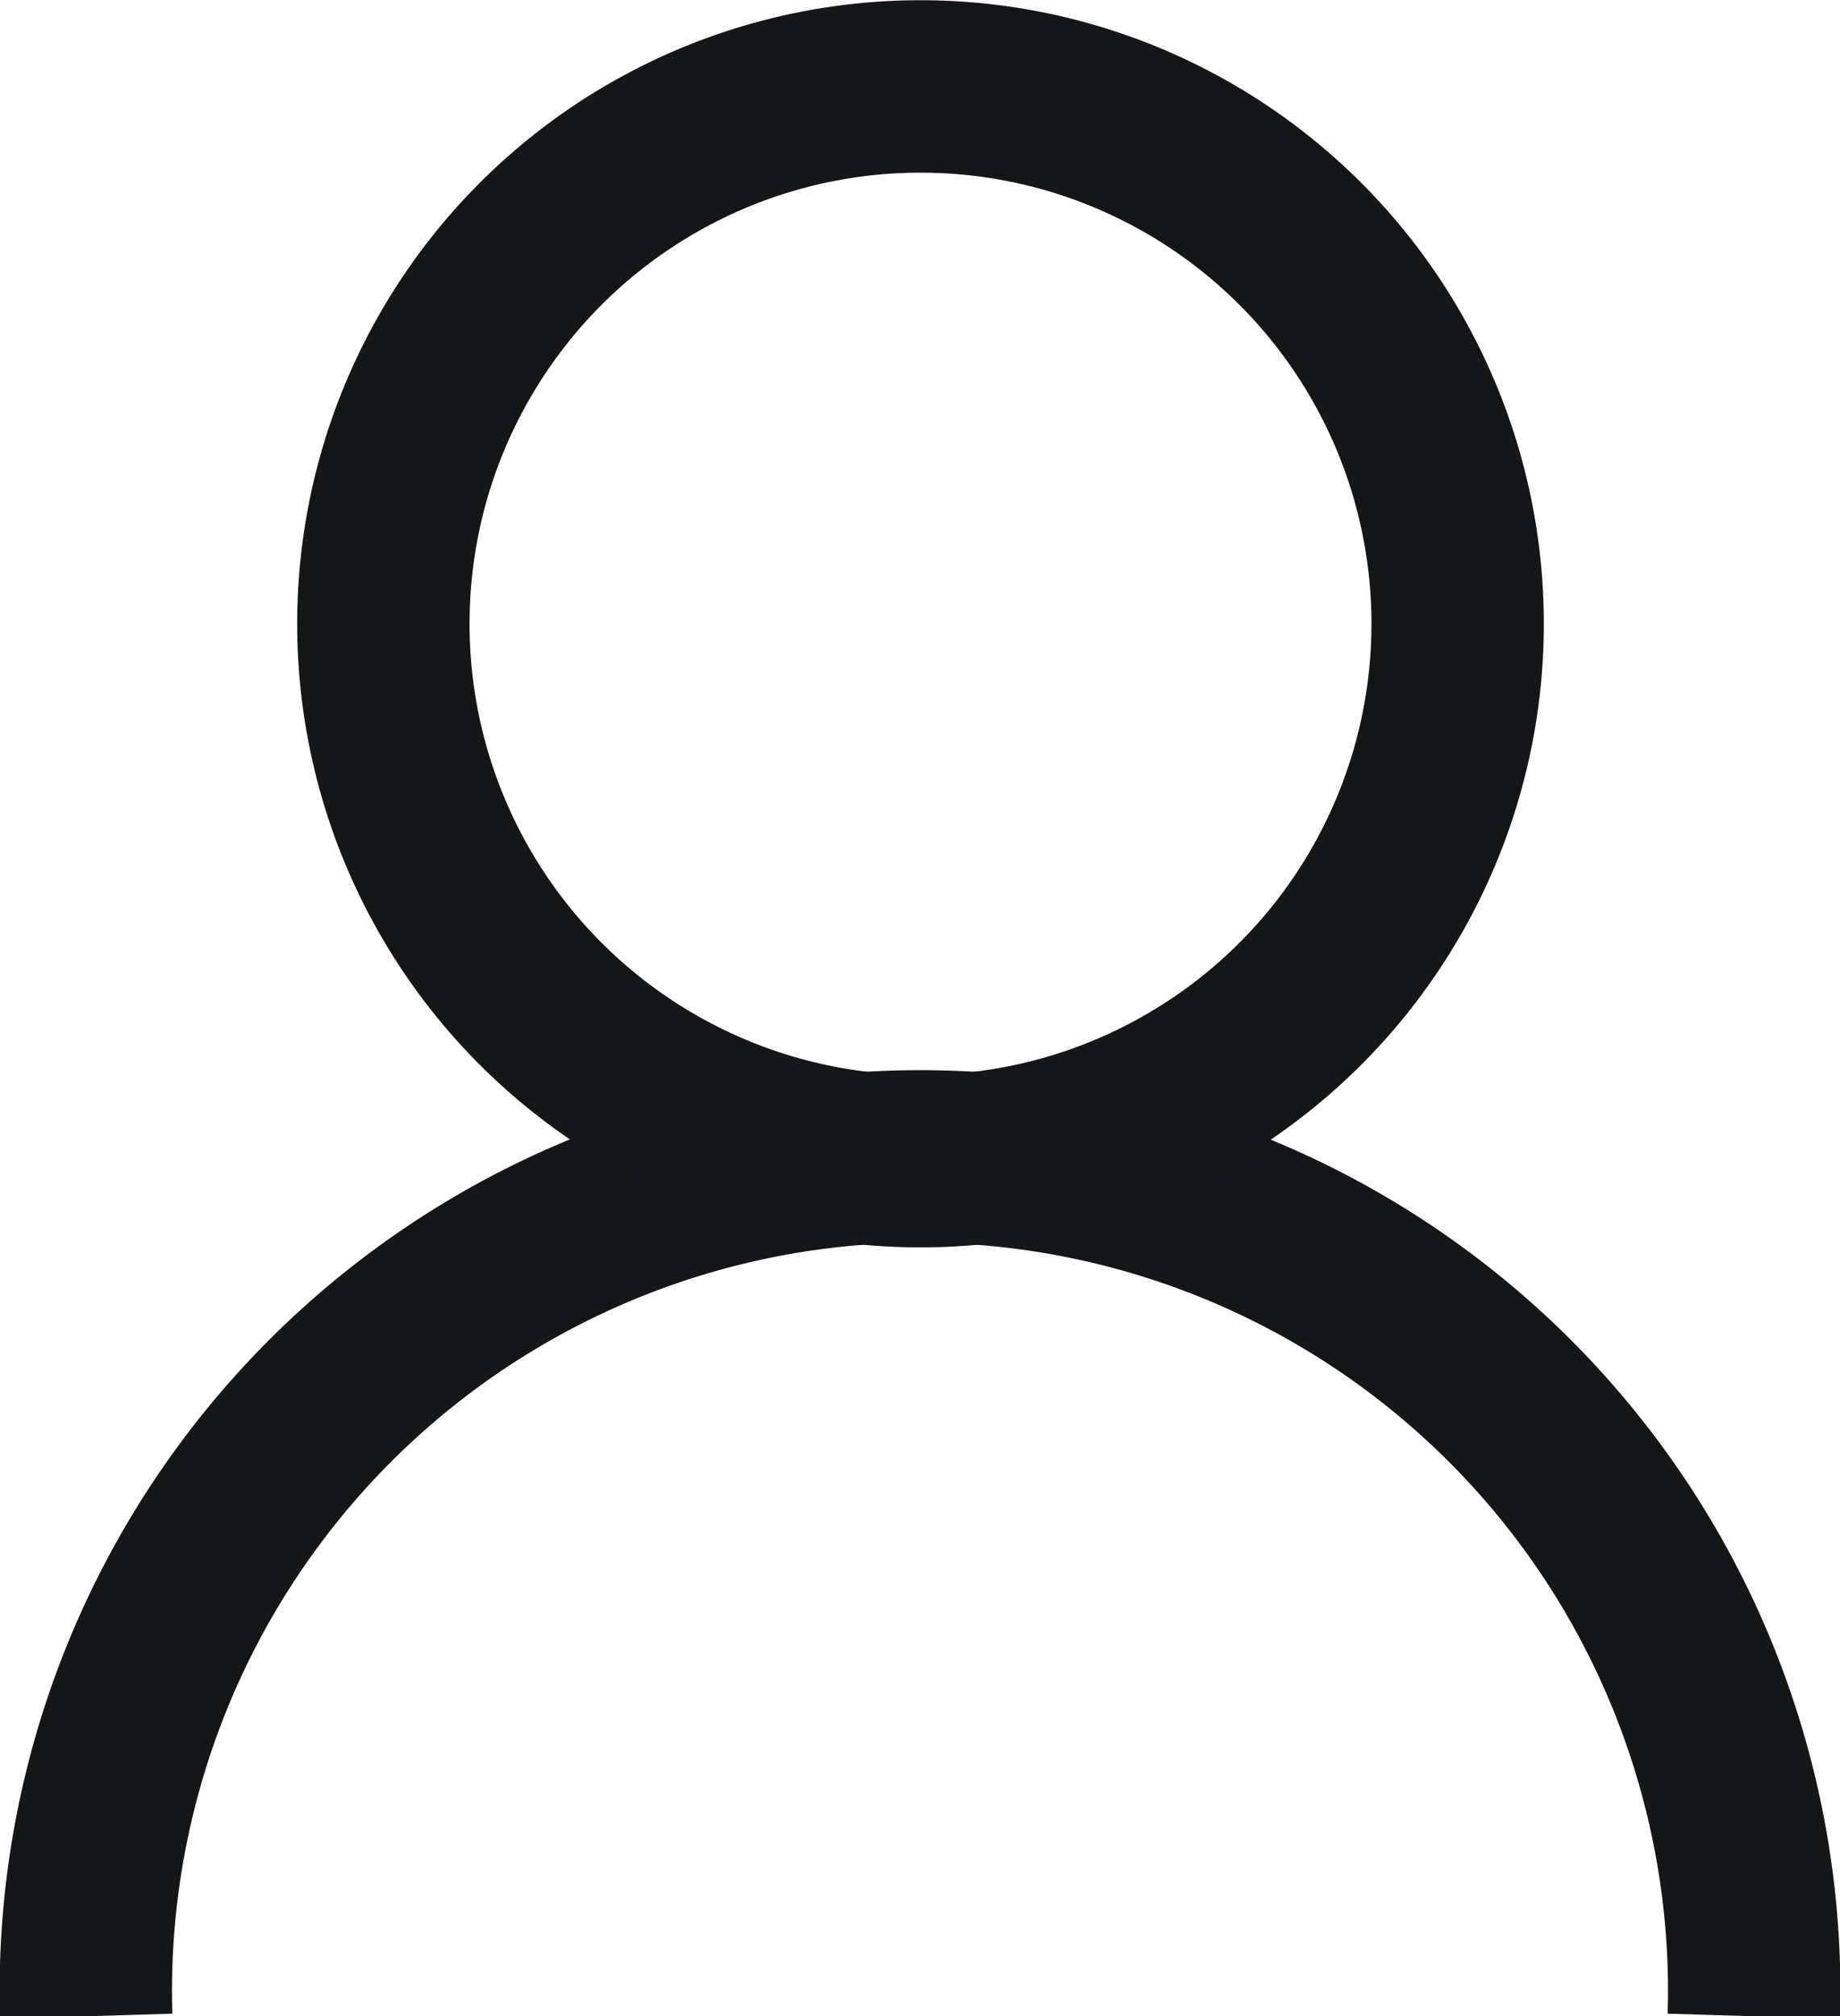 <svg xmlns="http://www.w3.org/2000/svg" viewBox="0 0 23.91 26.19"><defs><style>.cls-1{fill:none;stroke:#141617;stroke-miterlimit:10;stroke-width:2.24px;}</style></defs><title>Asset 16</title><g id="Layer_2" data-name="Layer 2"><g id="PAGINA"><path class="cls-1" d="M1.12,26.19a10.84,10.84,0,1,1,21.67,0"/><circle class="cls-1" cx="11.96" cy="8.11" r="6.98" transform="translate(3.76 20) rotate(-89.56)"/></g></g></svg>